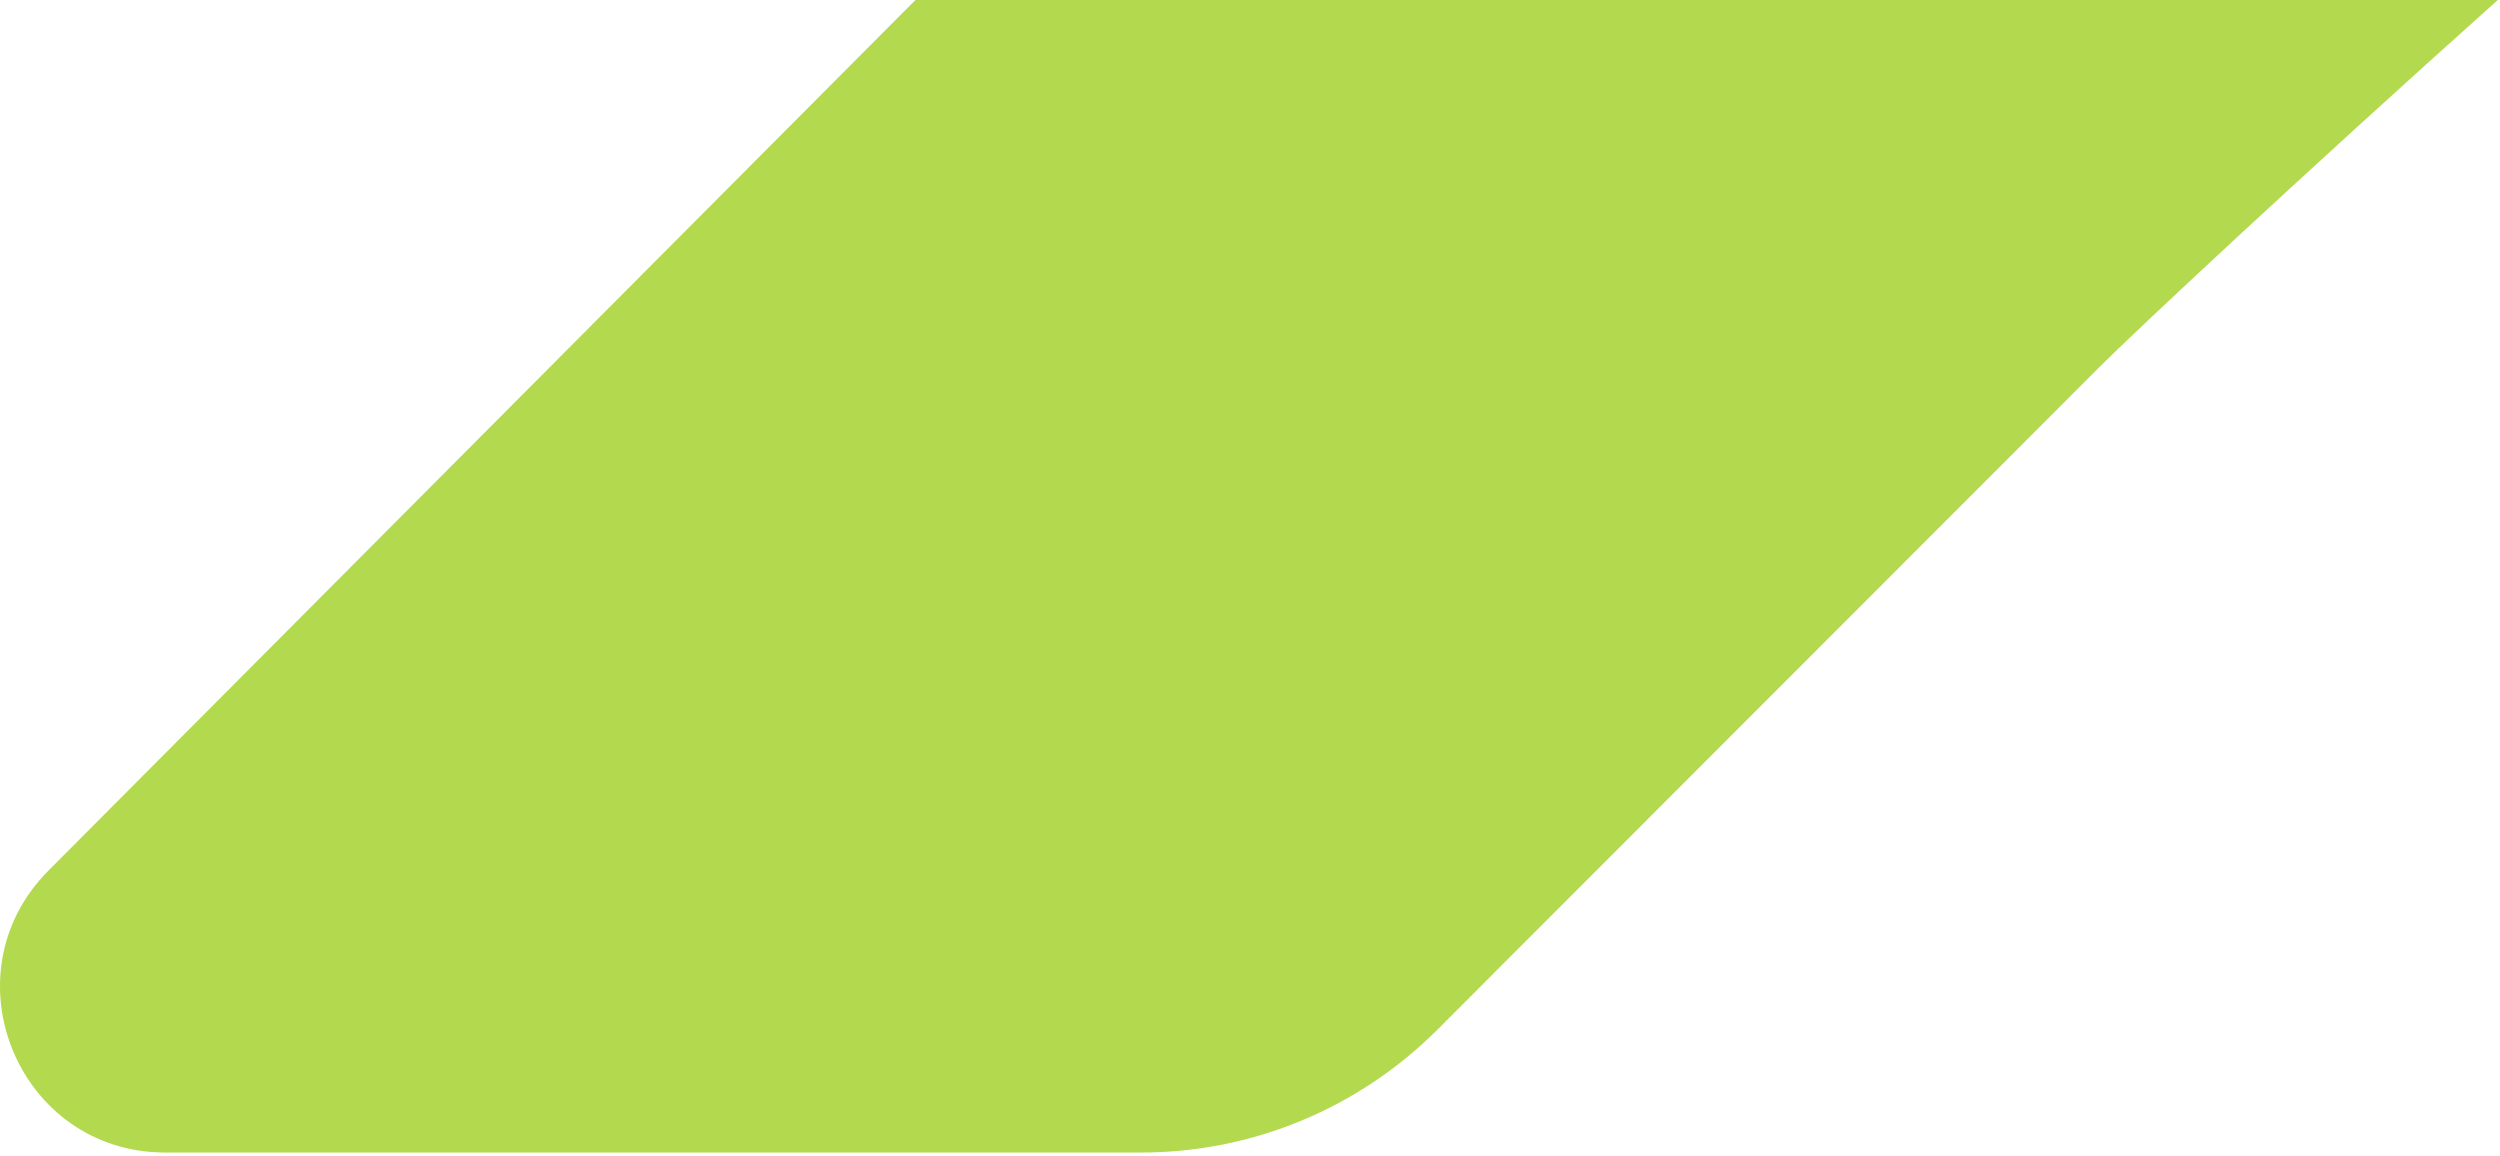 <?xml version="1.0" encoding="UTF-8"?> <svg xmlns="http://www.w3.org/2000/svg" width="437" height="202" viewBox="0 0 437 202" fill="none"><path d="M436.615 0C402.18 30.815 373.01 58.105 366.979 64.167L266.149 165.077L251.327 179.918C237.536 193.728 218.938 201.464 199.482 201.464H28.895C3.201 201.464 -9.674 170.349 8.523 152.127L160.019 0H436.615Z" fill="#B3D94E"></path></svg> 